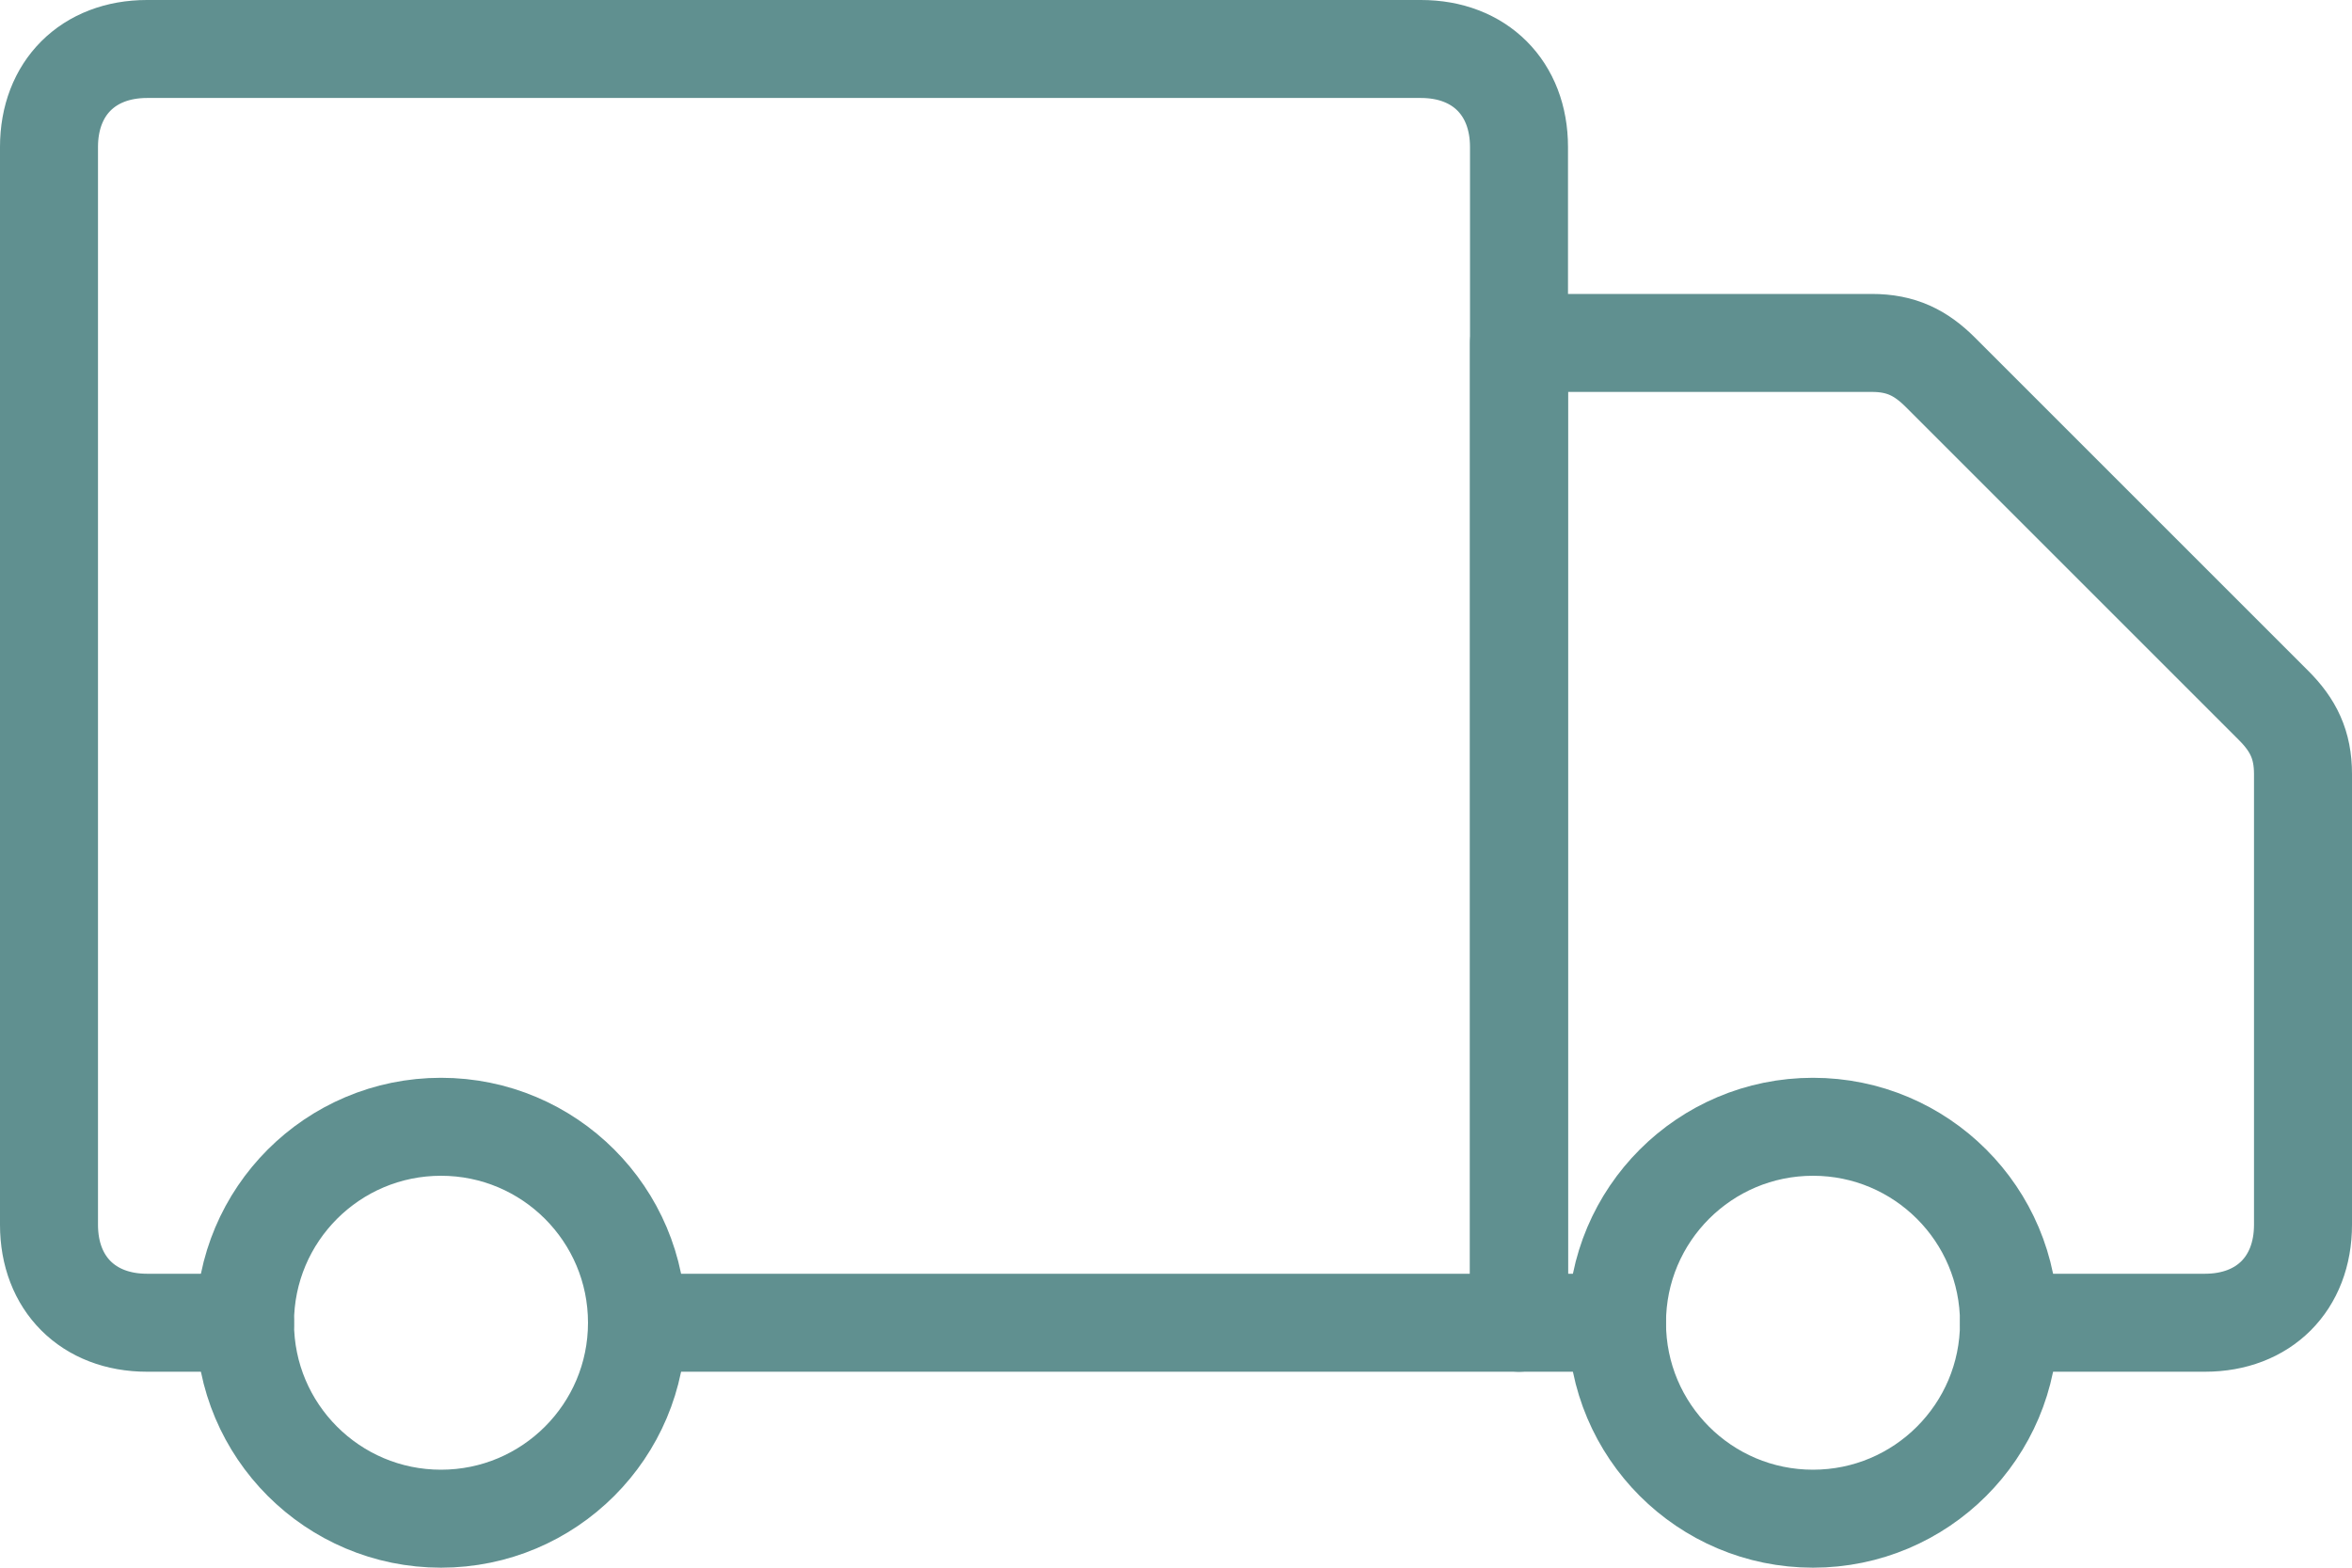 <?xml version="1.0" encoding="utf-8"?>
<!-- Generator: Adobe Illustrator 19.0.0, SVG Export Plug-In . SVG Version: 6.00 Build 0)  -->
<svg version="1.1" id="Layer_1" xmlns="http://www.w3.org/2000/svg" xmlns:xlink="http://www.w3.org/1999/xlink" x="0px" y="0px"
	 viewBox="0 0 24 16" style="enable-background:new 0 0 24 16;" xml:space="preserve">
<style type="text/css">
	.st0{fill:none;stroke:#609090;stroke-linecap:round;stroke-linejoin:round;stroke-miterlimit:10;}
</style>
<g>
	<path class="st0" d="M6.5,13.5h9v-10v-2c0-0.6-0.4-1-1-1h-13c-0.6,0-1,0.4-1,1v11c0,0.6,0.4,1,1,1h1"/>
	<path class="st0" d="M20.5,13.5h2c0.6,0,1-0.4,1-1V7.9c0-0.3-0.1-0.5-0.3-0.7l-3.4-3.4c-0.2-0.2-0.4-0.3-0.7-0.3h-3.6v10h1"/>
	<circle class="st0" cx="4.5" cy="13.5" r="2"/>
	<circle class="st0" cx="18.5" cy="13.5" r="2"/>
</g>
</svg>
